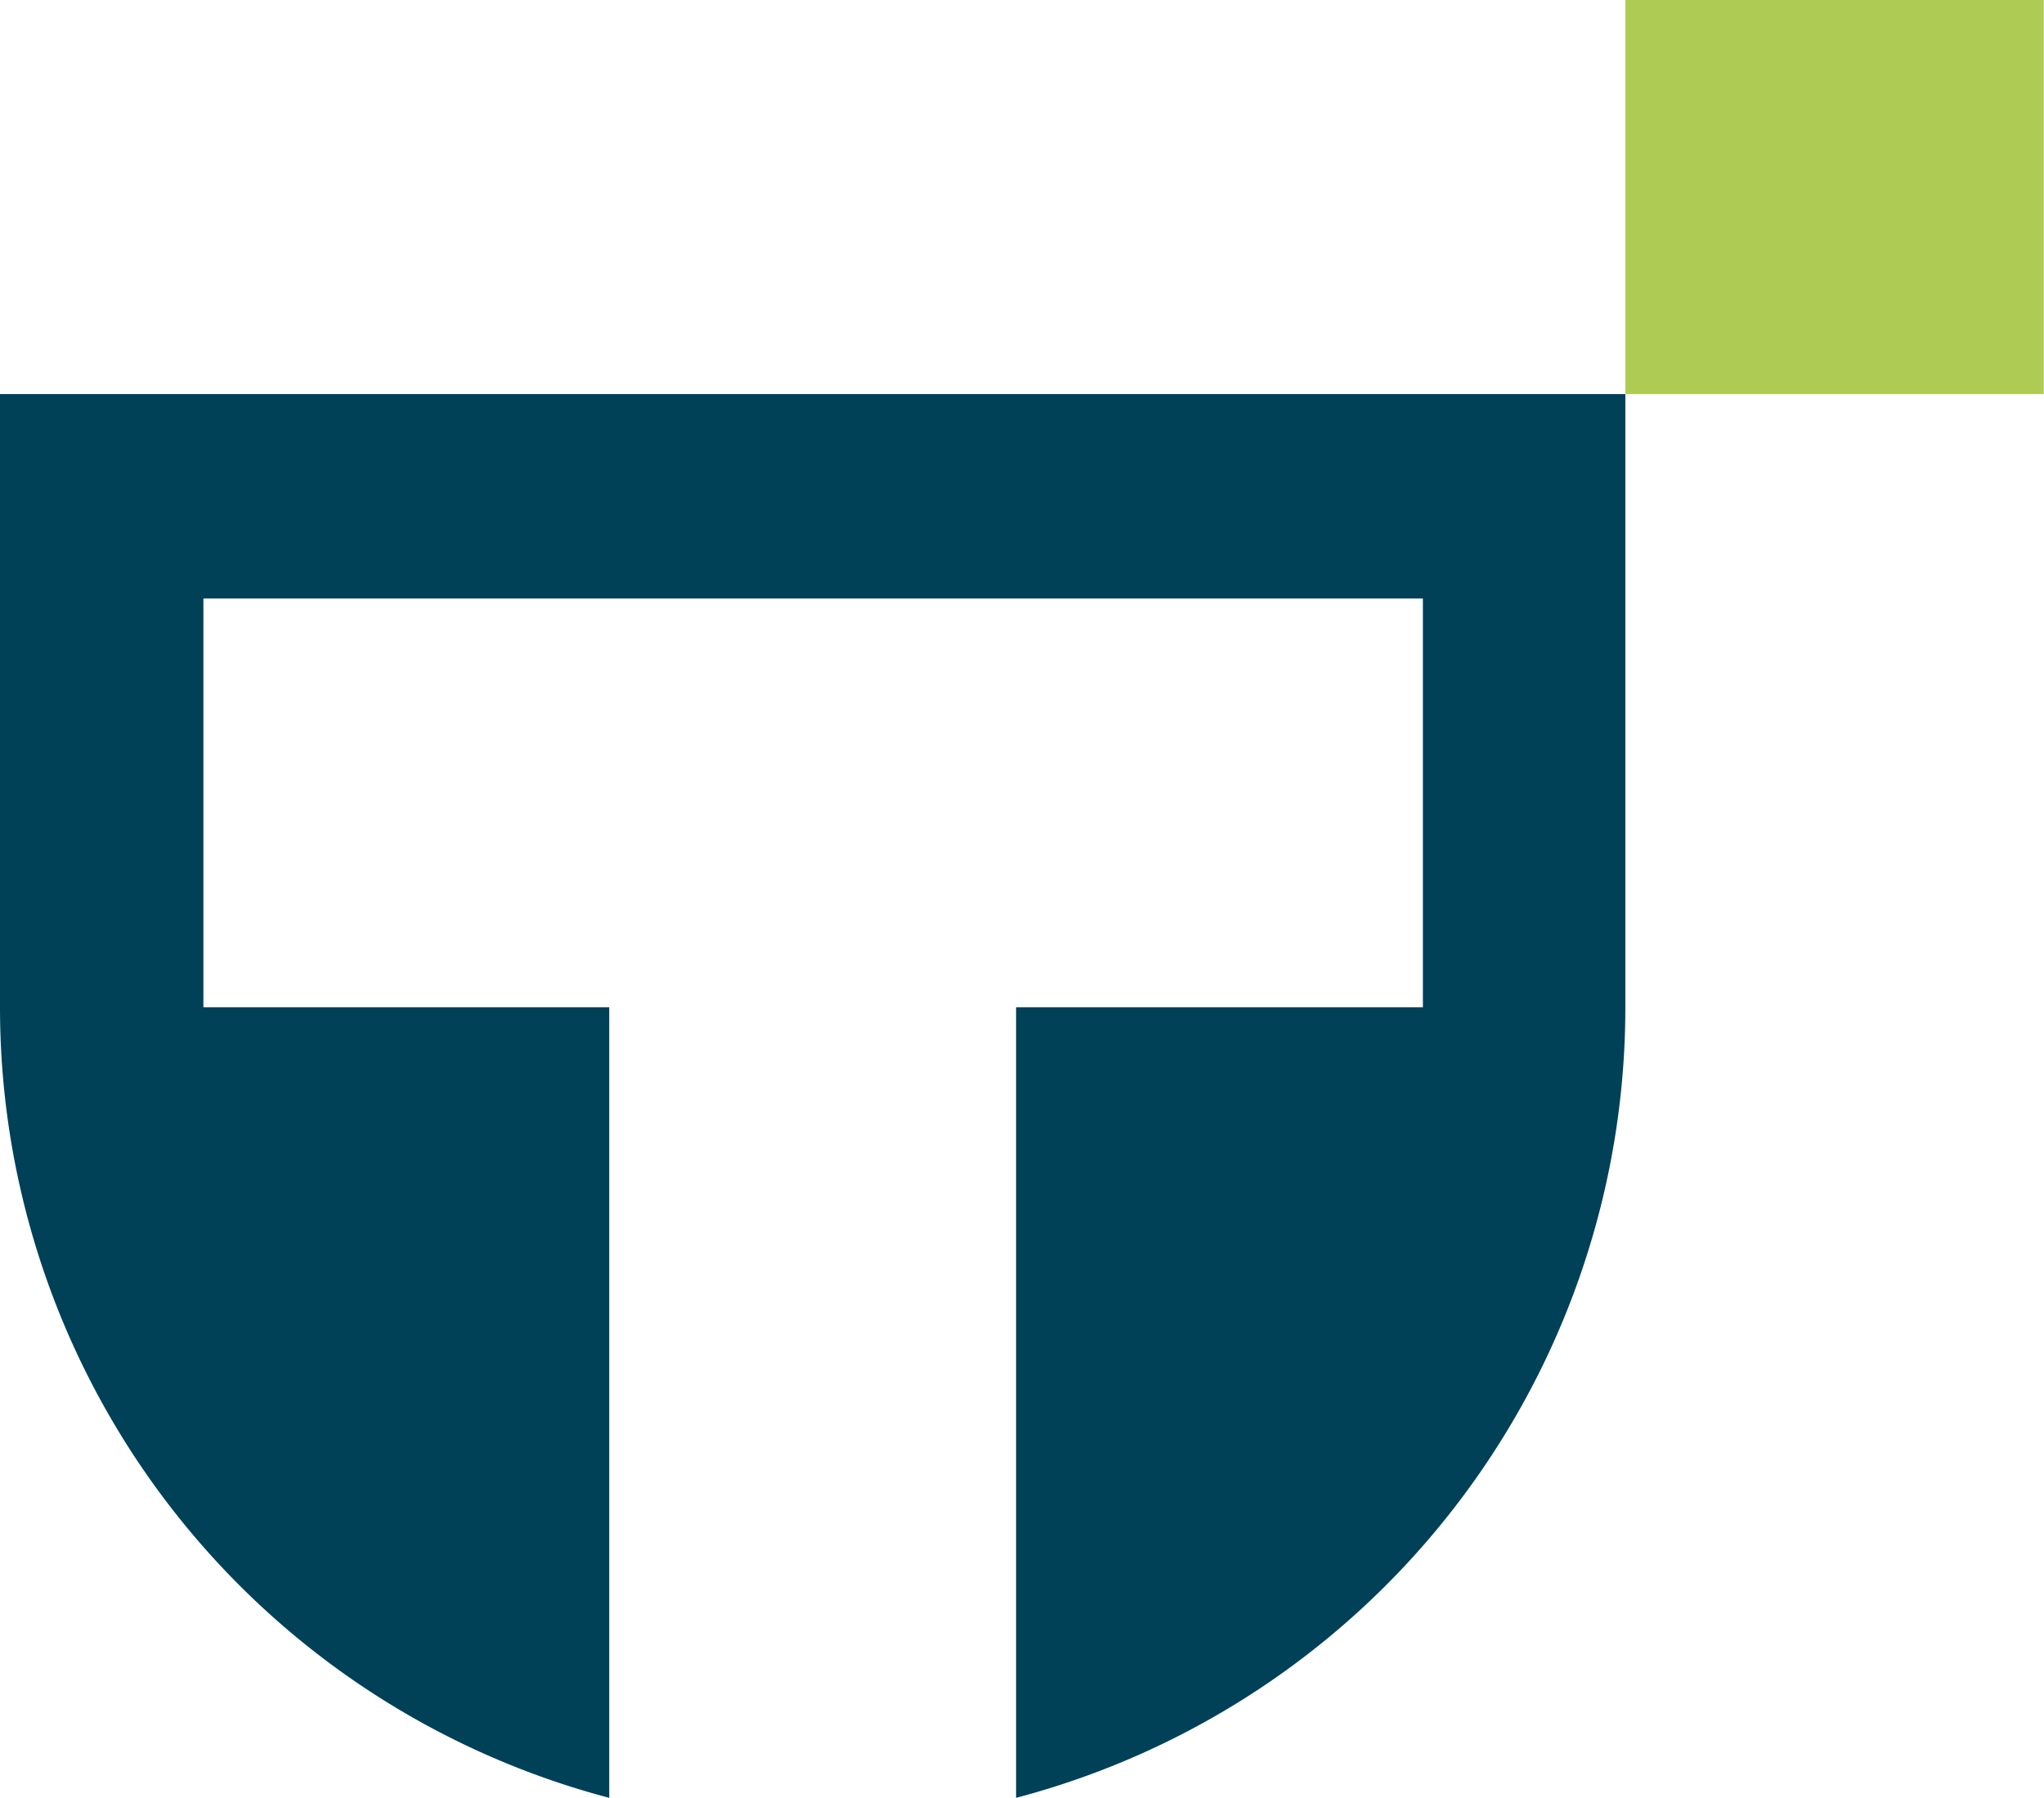 <svg id="Иконка_120" data-name="Иконка &gt;120" xmlns="http://www.w3.org/2000/svg" width="83" height="73" viewBox="0 0 83 73">
<defs>
    <style>
      .cls-1 {
        fill: #004158;
      }

      .cls-1, .cls-2 {
        fill-rule: evenodd;
      }

      .cls-2 {
        fill: #aecc53;
      }
    </style>
  </defs>
  <path id="Фигура_793_копия_3" data-name="Фигура 793 копия 3" class="cls-1" d="M668,26519v24.9a33.194,33.194,0,0,0,24.74,32.1v-32.1H676.259v-16.6h49.52v16.6H709.26v32.1A33.194,33.194,0,0,0,734,26543.9V26519H668Z" transform="translate(-668 -26503)"/>
  <path id="Фигура_793_копия_2" data-name="Фигура 793 копия 2" class="cls-2" d="M750.988,26519H734v-16h16.989v16Z" transform="translate(-668 -26503)"/>
</svg>
